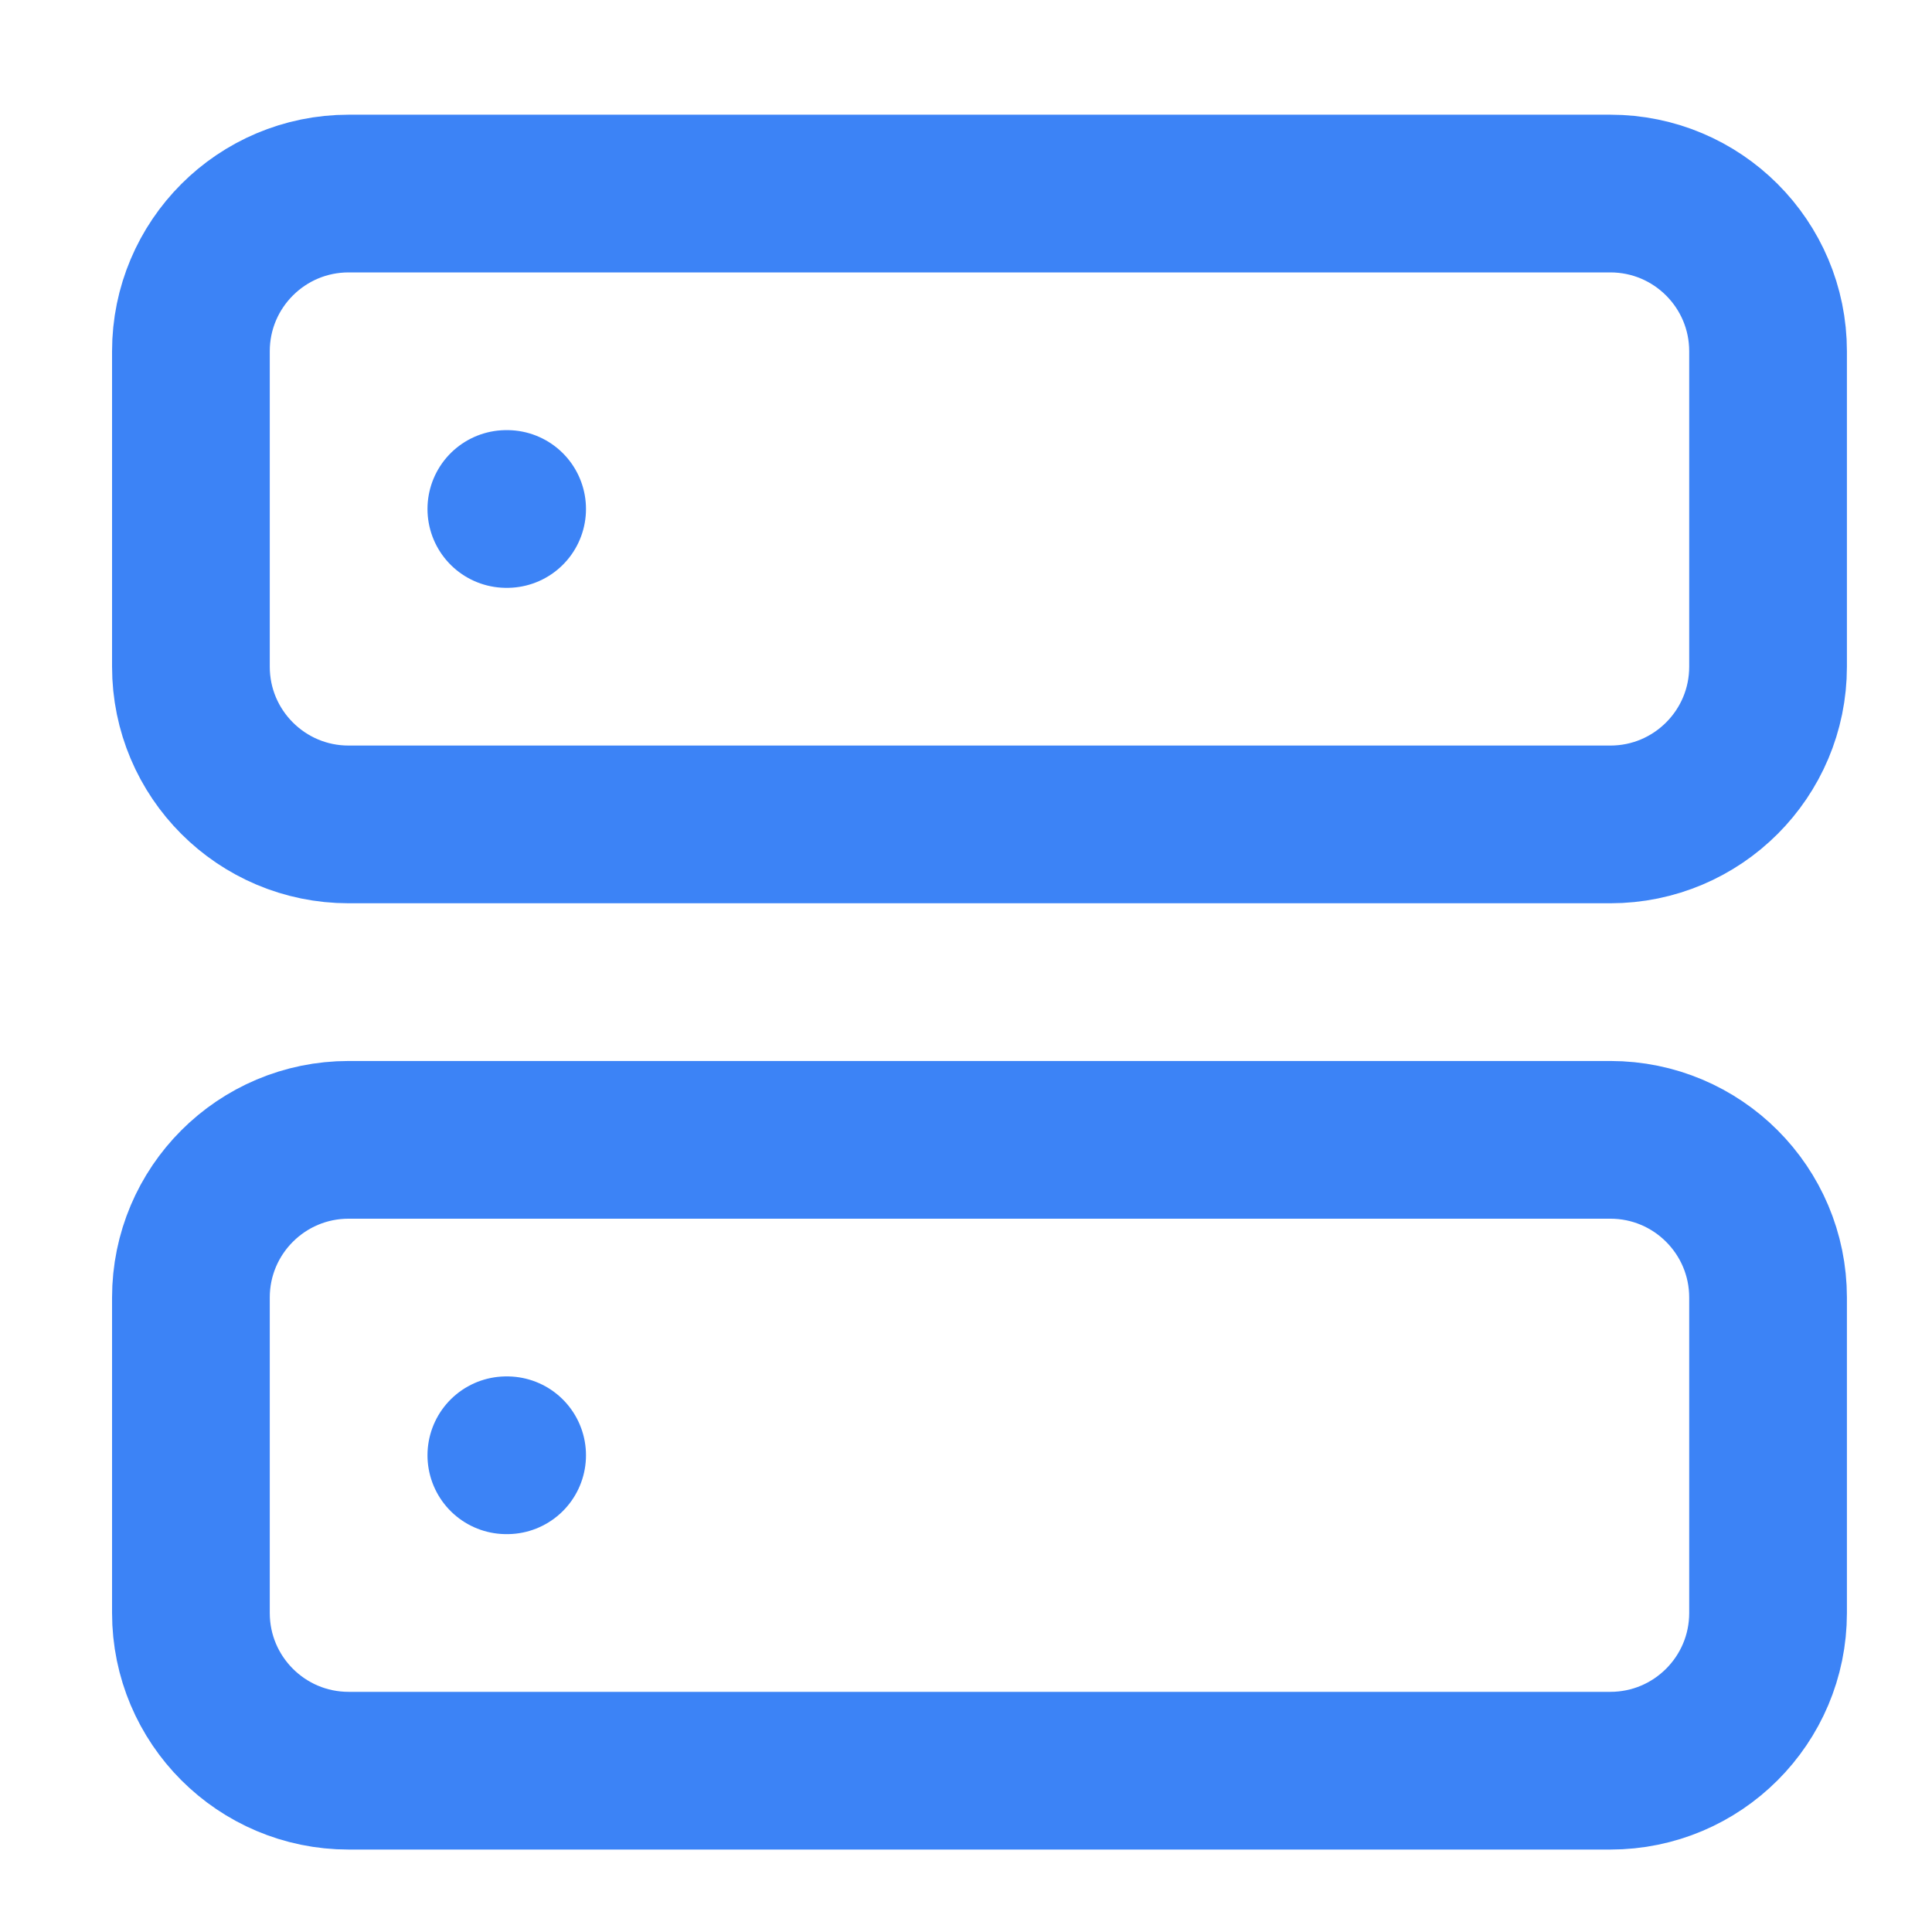 <svg xmlns="http://www.w3.org/2000/svg" width="49" height="49" viewBox="0 0 49 49" fill="none"><path d="M40.842 4.909H8.842C6.633 4.909 4.842 6.7 4.842 8.909V16.909C4.842 19.118 6.633 20.909 8.842 20.909H40.842C43.051 20.909 44.842 19.118 44.842 16.909V8.909C44.842 6.7 43.051 4.909 40.842 4.909Z" stroke="#3C83F6" stroke-width="4" stroke-linecap="round" stroke-linejoin="round"></path><path d="M40.842 28.909H8.842C6.633 28.909 4.842 30.7 4.842 32.909V40.909C4.842 43.118 6.633 44.909 8.842 44.909H40.842C43.051 44.909 44.842 43.118 44.842 40.909V32.909C44.842 30.7 43.051 28.909 40.842 28.909Z" stroke="#3C83F6" stroke-width="4" stroke-linecap="round" stroke-linejoin="round"></path><path d="M12.842 12.909H12.862" stroke="#3C83F6" stroke-width="4" stroke-linecap="round" stroke-linejoin="round"></path><path d="M12.842 36.909H12.862" stroke="#3C83F6" stroke-width="4" stroke-linecap="round" stroke-linejoin="round"></path></svg>